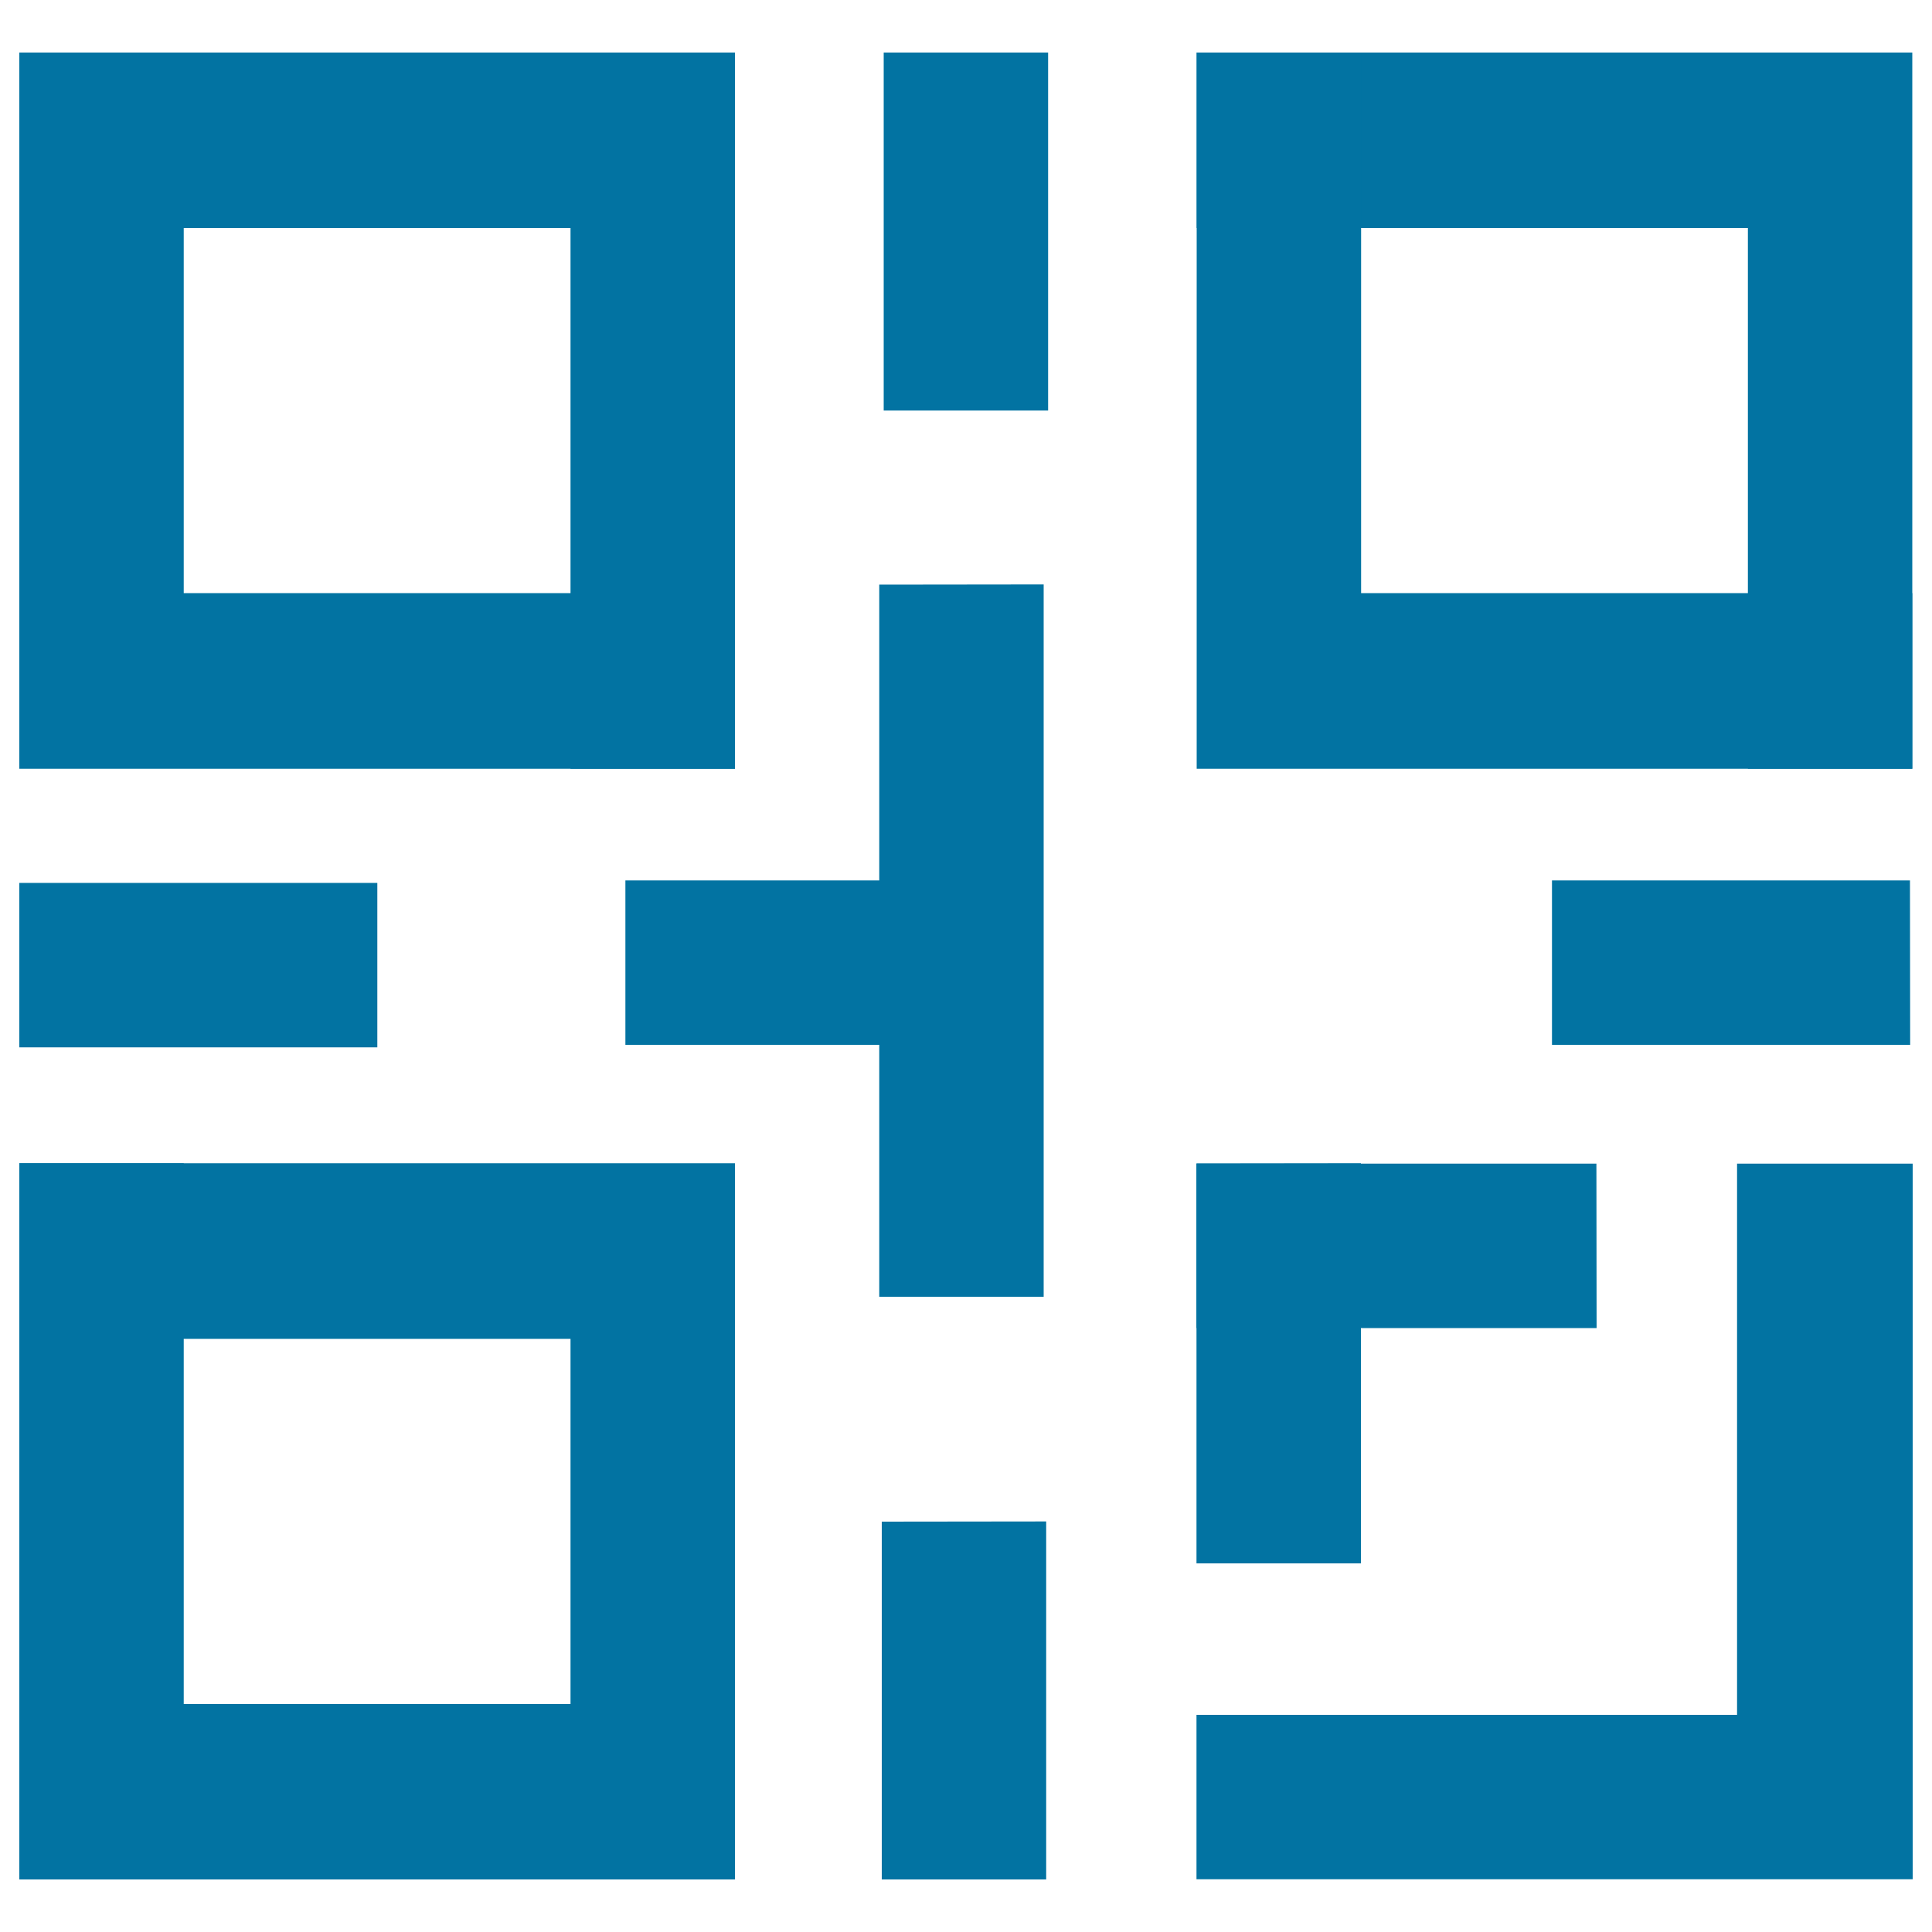 <svg xmlns="http://www.w3.org/2000/svg" viewBox="0 0 1000 1000" style="fill:#0273a2">
<title>Two dimensional Code Small Icon SVG icon</title>
<path d="M540.2,302.5v368.7h-85.1V302.6L540.2,302.5z"/><path d="M542.5,27.2v185.3h-85.1V27.2L542.5,27.2z"/><path d="M541.5,787.5v185.3h-85.1V787.6L541.5,787.5z"/><path d="M509.1,540.8H323.7v-85.1H509L509.1,540.8z"/><path d="M195.3,542.1H10V457h185.3L195.3,542.1z"/><path d="M988.7,540.8H803.3v-85.1h185.3L988.7,540.8z"/><path d="M704.4,602.1v207.1h-85.1v-207L704.4,602.1z"/><path d="M826.4,687.4H619.3v-85.1h207L826.4,687.4z"/><path d="M990,602.3v370.4H619.3v-85.1l279.8,0V602.3L990,602.3z"/><path d="M10,27.2h370.4v370.7h-85.1V118H10V27.2z"/><path d="M380.4,397.9H10V27.2h85.1V307h285.3V397.9z"/><path d="M10,602.1h370.4v370.7h-85.1V693H10V602.1z"/><path d="M380.4,972.8H10V602.1h85.1V882h285.3V972.8z"/><path d="M619.4,27.2h370.4v370.7h-85.1V118H619.4V27.2z"/><path d="M989.9,397.9H619.4V27.2h85.1V307h285.3V397.9z"/>
</svg>
